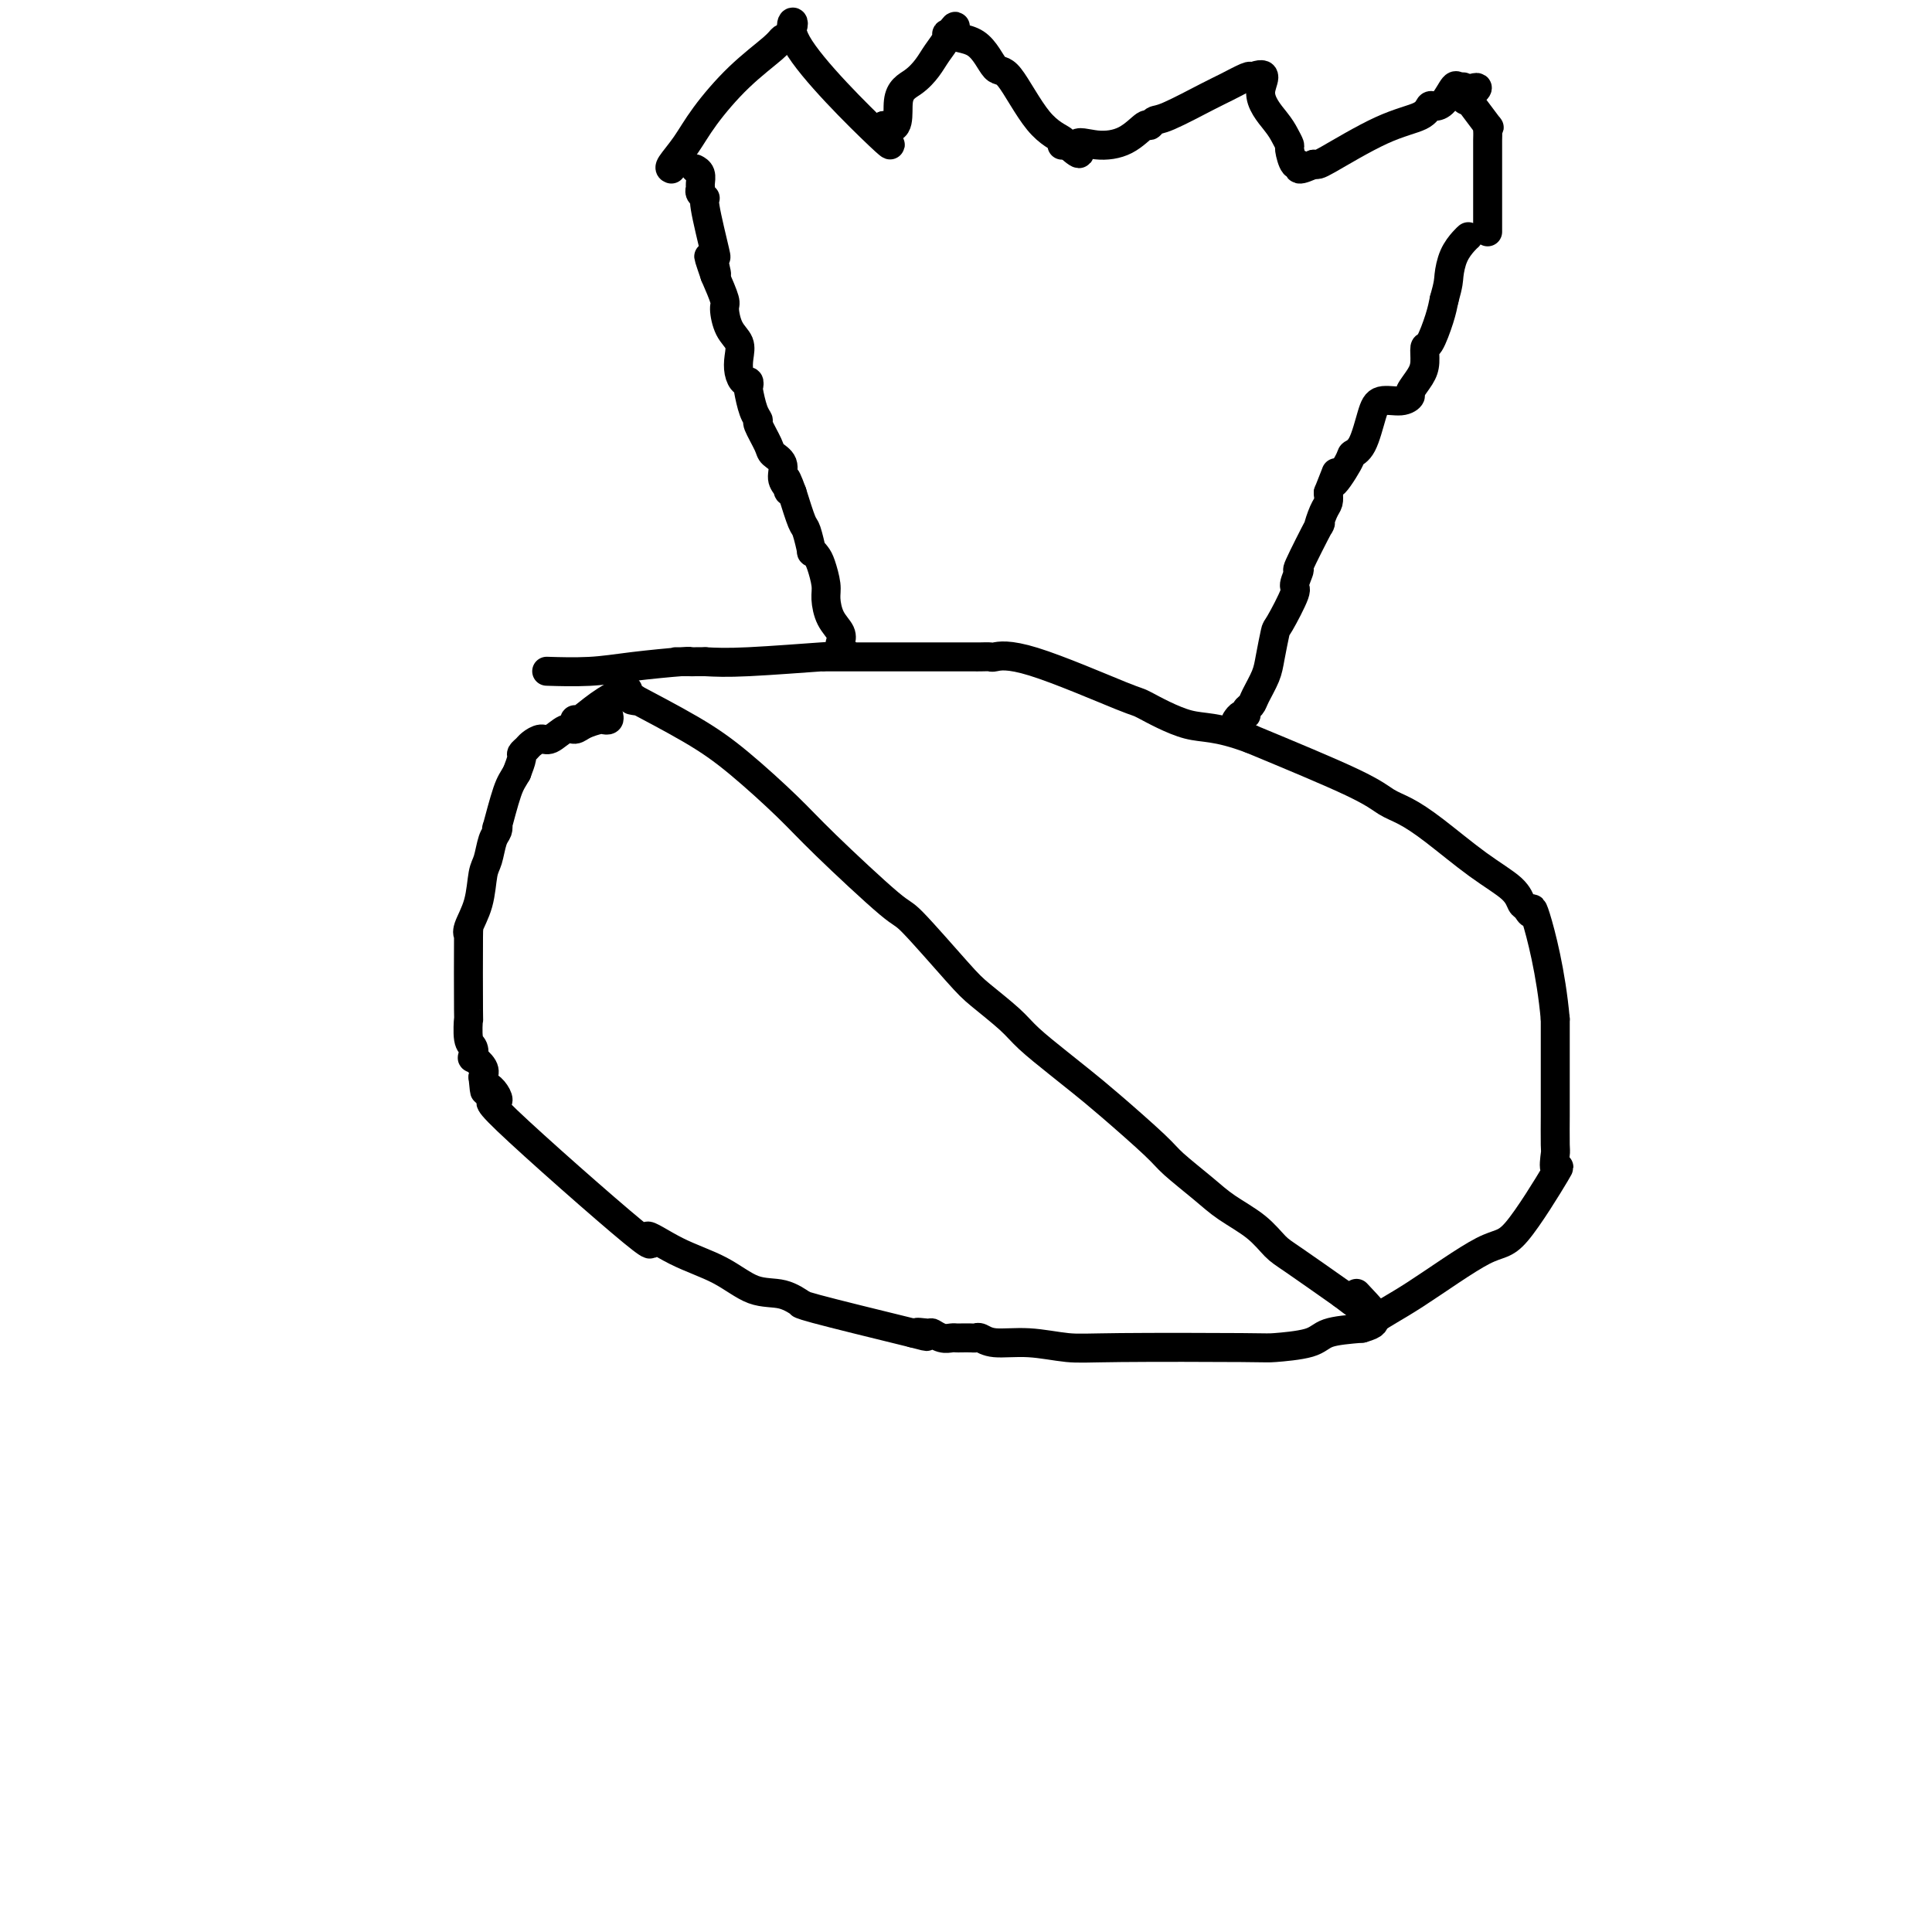 <svg viewBox='0 0 400 400' version='1.1' xmlns='http://www.w3.org/2000/svg' xmlns:xlink='http://www.w3.org/1999/xlink'><g fill='none' stroke='#000000' stroke-width='6' stroke-linecap='round' stroke-linejoin='round'><path d='M130,143c0.030,-0.247 0.061,-0.493 -1,0c-1.061,0.493 -3.212,1.726 -5,3c-1.788,1.274 -3.211,2.589 -4,3c-0.789,0.411 -0.943,-0.082 -1,0c-0.057,0.082 -0.016,0.738 0,1c0.016,0.262 0.008,0.131 0,0'/><path d='M126,148c0.104,0.417 0.207,0.834 0,1c-0.207,0.166 -0.726,0.081 -1,0c-0.274,-0.081 -0.304,-0.157 -1,0c-0.696,0.157 -2.059,0.549 -3,1c-0.941,0.451 -1.460,0.961 -2,1c-0.540,0.039 -1.100,-0.393 -2,0c-0.900,0.393 -2.140,1.611 -3,2c-0.860,0.389 -1.340,-0.052 -2,0c-0.660,0.052 -1.500,0.597 -2,1c-0.500,0.403 -0.660,0.665 -1,1c-0.340,0.335 -0.861,0.744 -1,1c-0.139,0.256 0.103,0.359 0,1c-0.103,0.641 -0.552,1.821 -1,3'/><path d='M107,160c-0.797,1.406 -1.288,1.922 -2,4c-0.712,2.078 -1.644,5.719 -2,7c-0.356,1.281 -0.137,0.202 0,0c0.137,-0.202 0.193,0.472 0,1c-0.193,0.528 -0.634,0.911 -1,2c-0.366,1.089 -0.658,2.883 -1,4c-0.342,1.117 -0.733,1.556 -1,3c-0.267,1.444 -0.411,3.892 -1,6c-0.589,2.108 -1.622,3.874 -2,5c-0.378,1.126 -0.102,1.611 0,1c0.102,-0.611 0.031,-2.320 0,1c-0.031,3.320 -0.022,11.668 0,15c0.022,3.332 0.056,1.648 0,2c-0.056,0.352 -0.204,2.741 0,4c0.204,1.259 0.759,1.387 1,2c0.241,0.613 0.168,1.711 0,2c-0.168,0.289 -0.430,-0.230 0,0c0.430,0.230 1.551,1.209 2,2c0.449,0.791 0.224,1.396 0,2'/><path d='M100,223c0.491,5.032 0.217,2.112 1,2c0.783,-0.112 2.621,2.585 2,3c-0.621,0.415 -3.701,-1.451 2,4c5.701,5.451 20.182,18.217 26,23c5.818,4.783 2.971,1.581 3,1c0.029,-0.581 2.933,1.460 6,3c3.067,1.540 6.297,2.581 9,4c2.703,1.419 4.878,3.217 7,4c2.122,0.783 4.190,0.549 6,1c1.810,0.451 3.361,1.585 4,2c0.639,0.415 0.364,0.112 0,0c-0.364,-0.112 -0.818,-0.032 3,1c3.818,1.032 11.909,3.016 20,5'/><path d='M189,276c5.220,1.388 1.769,0.358 1,0c-0.769,-0.358 1.142,-0.043 2,0c0.858,0.043 0.663,-0.185 1,0c0.337,0.185 1.207,0.781 2,1c0.793,0.219 1.508,0.059 2,0c0.492,-0.059 0.761,-0.017 1,0c0.239,0.017 0.448,0.009 1,0c0.552,-0.009 1.446,-0.017 2,0c0.554,0.017 0.769,0.061 1,0c0.231,-0.061 0.478,-0.227 1,0c0.522,0.227 1.317,0.845 3,1c1.683,0.155 4.252,-0.154 7,0c2.748,0.154 5.674,0.771 8,1c2.326,0.229 4.051,0.069 11,0c6.949,-0.069 19.122,-0.046 25,0c5.878,0.046 5.462,0.115 7,0c1.538,-0.115 5.029,-0.416 7,-1c1.971,-0.584 2.420,-1.453 4,-2c1.580,-0.547 4.290,-0.774 7,-1'/><path d='M282,275c3.185,-0.911 2.148,-1.189 3,-2c0.852,-0.811 3.594,-2.154 8,-5c4.406,-2.846 10.477,-7.194 14,-9c3.523,-1.806 4.499,-1.070 7,-4c2.501,-2.930 6.526,-9.525 8,-12c1.474,-2.475 0.395,-0.828 0,-1c-0.395,-0.172 -0.106,-2.161 0,-3c0.106,-0.839 0.028,-0.528 0,-2c-0.028,-1.472 -0.008,-4.726 0,-6c0.008,-1.274 0.002,-0.569 0,-2c-0.002,-1.431 -0.001,-4.998 0,-7c0.001,-2.002 0.000,-2.440 0,-3c-0.000,-0.560 -0.000,-1.243 0,-2c0.000,-0.757 0.000,-1.588 0,-2c-0.000,-0.412 -0.000,-0.403 0,-1c0.000,-0.597 0.000,-1.798 0,-3'/><path d='M322,211c-0.858,-9.661 -3.003,-17.812 -4,-21c-0.997,-3.188 -0.846,-1.413 -1,-1c-0.154,0.413 -0.612,-0.535 -1,-1c-0.388,-0.465 -0.704,-0.446 -1,-1c-0.296,-0.554 -0.571,-1.681 -2,-3c-1.429,-1.319 -4.011,-2.831 -7,-5c-2.989,-2.169 -6.384,-4.996 -9,-7c-2.616,-2.004 -4.454,-3.187 -6,-4c-1.546,-0.813 -2.801,-1.257 -4,-2c-1.199,-0.743 -2.343,-1.784 -7,-4c-4.657,-2.216 -12.829,-5.608 -21,-9'/><path d='M259,153c-7.361,-2.760 -9.763,-2.162 -13,-3c-3.237,-0.838 -7.311,-3.114 -9,-4c-1.689,-0.886 -0.995,-0.381 -5,-2c-4.005,-1.619 -12.710,-5.362 -18,-7c-5.290,-1.638 -7.164,-1.171 -8,-1c-0.836,0.171 -0.632,0.046 -1,0c-0.368,-0.046 -1.307,-0.012 -2,0c-0.693,0.012 -1.138,0.003 -1,0c0.138,-0.003 0.860,-0.001 0,0c-0.860,0.001 -3.303,0.000 -6,0c-2.697,-0.000 -5.650,0.000 -9,0c-3.350,-0.000 -7.099,-0.001 -9,0c-1.901,0.001 -1.956,0.004 -3,0c-1.044,-0.004 -3.078,-0.015 -4,0c-0.922,0.015 -0.732,0.056 0,0c0.732,-0.056 2.005,-0.207 -1,0c-3.005,0.207 -10.287,0.774 -15,1c-4.713,0.226 -6.856,0.113 -9,0'/><path d='M146,137c-10.990,0.001 -4.464,0.003 -2,0c2.464,-0.003 0.866,-0.011 0,0c-0.866,0.011 -1.000,0.041 -1,0c0.000,-0.041 0.135,-0.155 -2,0c-2.135,0.155 -6.541,0.578 -10,1c-3.459,0.422 -5.970,0.845 -9,1c-3.030,0.155 -6.580,0.044 -8,0c-1.420,-0.044 -0.710,-0.022 0,0'/><path d='M175,135c-0.409,-0.353 -0.817,-0.706 -1,-1c-0.183,-0.294 -0.139,-0.527 0,-1c0.139,-0.473 0.374,-1.184 0,-2c-0.374,-0.816 -1.357,-1.738 -2,-3c-0.643,-1.262 -0.947,-2.865 -1,-4c-0.053,-1.135 0.144,-1.803 0,-3c-0.144,-1.197 -0.630,-2.923 -1,-4c-0.370,-1.077 -0.623,-1.503 -1,-2c-0.377,-0.497 -0.877,-1.064 -1,-1c-0.123,0.064 0.132,0.759 0,0c-0.132,-0.759 -0.651,-2.974 -1,-4c-0.349,-1.026 -0.528,-0.865 -1,-2c-0.472,-1.135 -1.236,-3.568 -2,-6'/><path d='M164,102c-1.947,-5.353 -1.313,-2.236 -1,-1c0.313,1.236 0.307,0.590 0,0c-0.307,-0.590 -0.913,-1.125 -1,-2c-0.087,-0.875 0.345,-2.090 0,-3c-0.345,-0.910 -1.468,-1.516 -2,-2c-0.532,-0.484 -0.472,-0.848 -1,-2c-0.528,-1.152 -1.644,-3.092 -2,-4c-0.356,-0.908 0.049,-0.783 0,-1c-0.049,-0.217 -0.552,-0.775 -1,-2c-0.448,-1.225 -0.842,-3.118 -1,-4c-0.158,-0.882 -0.081,-0.753 0,-1c0.081,-0.247 0.167,-0.870 0,-1c-0.167,-0.130 -0.587,0.235 -1,0c-0.413,-0.235 -0.819,-1.068 -1,-2c-0.181,-0.932 -0.138,-1.963 0,-3c0.138,-1.037 0.371,-2.082 0,-3c-0.371,-0.918 -1.347,-1.710 -2,-3c-0.653,-1.290 -0.984,-3.078 -1,-4c-0.016,-0.922 0.281,-0.978 0,-2c-0.281,-1.022 -1.141,-3.011 -2,-5'/><path d='M148,57c-2.478,-7.165 -0.672,-2.579 0,-1c0.672,1.579 0.209,0.151 0,-1c-0.209,-1.151 -0.165,-2.024 0,-2c0.165,0.024 0.451,0.946 0,-1c-0.451,-1.946 -1.638,-6.758 -2,-9c-0.362,-2.242 0.100,-1.914 0,-2c-0.100,-0.086 -0.763,-0.587 -1,-1c-0.237,-0.413 -0.050,-0.738 0,-1c0.050,-0.262 -0.038,-0.462 0,-1c0.038,-0.538 0.203,-1.414 0,-2c-0.203,-0.586 -0.772,-0.882 -1,-1c-0.228,-0.118 -0.114,-0.059 0,0'/><path d='M256,149c-0.081,0.120 -0.162,0.240 0,0c0.162,-0.240 0.567,-0.839 1,-1c0.433,-0.161 0.893,0.116 1,0c0.107,-0.116 -0.140,-0.626 0,-1c0.140,-0.374 0.668,-0.612 1,-1c0.332,-0.388 0.468,-0.925 1,-2c0.532,-1.075 1.461,-2.688 2,-4c0.539,-1.312 0.689,-2.324 1,-4c0.311,-1.676 0.782,-4.017 1,-5c0.218,-0.983 0.184,-0.609 1,-2c0.816,-1.391 2.483,-4.547 3,-6c0.517,-1.453 -0.115,-1.202 0,-2c0.115,-0.798 0.976,-2.644 1,-3c0.024,-0.356 -0.788,0.778 0,-1c0.788,-1.778 3.178,-6.468 4,-8c0.822,-1.532 0.076,0.095 0,0c-0.076,-0.095 0.518,-1.910 1,-3c0.482,-1.090 0.852,-1.454 1,-2c0.148,-0.546 0.074,-1.273 0,-2'/><path d='M275,102c2.993,-7.511 0.976,-2.789 1,-2c0.024,0.789 2.087,-2.357 3,-4c0.913,-1.643 0.674,-1.784 1,-2c0.326,-0.216 1.216,-0.506 2,-2c0.784,-1.494 1.462,-4.191 2,-6c0.538,-1.809 0.935,-2.728 2,-3c1.065,-0.272 2.797,0.105 4,0c1.203,-0.105 1.877,-0.691 2,-1c0.123,-0.309 -0.305,-0.341 0,-1c0.305,-0.659 1.342,-1.943 2,-3c0.658,-1.057 0.936,-1.885 1,-3c0.064,-1.115 -0.086,-2.515 0,-3c0.086,-0.485 0.408,-0.054 1,-1c0.592,-0.946 1.455,-3.270 2,-5c0.545,-1.730 0.773,-2.865 1,-4'/><path d='M299,62c0.968,-3.409 0.886,-3.933 1,-5c0.114,-1.067 0.422,-2.678 1,-4c0.578,-1.322 1.425,-2.356 2,-3c0.575,-0.644 0.879,-0.898 1,-1c0.121,-0.102 0.061,-0.051 0,0'/><path d='M139,35c-0.261,-0.099 -0.522,-0.197 0,-1c0.522,-0.803 1.828,-2.310 3,-4c1.172,-1.690 2.212,-3.563 4,-6c1.788,-2.437 4.325,-5.437 7,-8c2.675,-2.563 5.490,-4.690 7,-6c1.510,-1.310 1.717,-1.803 2,-2c0.283,-0.197 0.641,-0.099 1,0'/><path d='M163,8c3.152,-5.096 -0.970,-4.335 2,1c2.970,5.335 13.030,15.244 17,19c3.970,3.756 1.848,1.359 1,0c-0.848,-1.359 -0.424,-1.679 0,-2'/><path d='M183,26c3.634,1.856 2.719,-2.504 3,-5c0.281,-2.496 1.759,-3.128 3,-4c1.241,-0.872 2.244,-1.985 3,-3c0.756,-1.015 1.264,-1.932 2,-3c0.736,-1.068 1.698,-2.288 2,-3c0.302,-0.712 -0.057,-0.918 0,-1c0.057,-0.082 0.528,-0.041 1,0'/><path d='M197,7c1.920,-2.979 -0.281,-0.926 0,0c0.281,0.926 3.043,0.724 5,2c1.957,1.276 3.109,4.030 4,5c0.891,0.970 1.520,0.155 3,2c1.480,1.845 3.811,6.351 6,9c2.189,2.649 4.236,3.442 5,4c0.764,0.558 0.244,0.881 0,1c-0.244,0.119 -0.213,0.034 0,0c0.213,-0.034 0.606,-0.017 1,0'/><path d='M221,30c4.004,3.555 2.014,0.943 2,0c-0.014,-0.943 1.946,-0.218 4,0c2.054,0.218 4.201,-0.071 6,-1c1.799,-0.929 3.252,-2.497 4,-3c0.748,-0.503 0.793,0.060 1,0c0.207,-0.060 0.577,-0.741 1,-1c0.423,-0.259 0.898,-0.094 3,-1c2.102,-0.906 5.832,-2.882 8,-4c2.168,-1.118 2.776,-1.378 4,-2c1.224,-0.622 3.064,-1.606 4,-2c0.936,-0.394 0.968,-0.197 1,0'/><path d='M259,16c4.321,-1.655 2.124,0.706 2,3c-0.124,2.294 1.826,4.521 3,6c1.174,1.479 1.573,2.209 2,3c0.427,0.791 0.883,1.642 1,2c0.117,0.358 -0.104,0.223 0,1c0.104,0.777 0.533,2.466 1,3c0.467,0.534 0.972,-0.087 1,0c0.028,0.087 -0.421,0.882 0,1c0.421,0.118 1.710,-0.441 3,-1'/><path d='M272,34c0.753,0.098 0.635,0.342 3,-1c2.365,-1.342 7.214,-4.269 11,-6c3.786,-1.731 6.510,-2.265 8,-3c1.490,-0.735 1.747,-1.671 2,-2c0.253,-0.329 0.502,-0.050 1,0c0.498,0.050 1.244,-0.127 2,-1c0.756,-0.873 1.522,-2.440 2,-3c0.478,-0.560 0.667,-0.112 1,0c0.333,0.112 0.809,-0.111 1,0c0.191,0.111 0.095,0.555 0,1'/><path d='M303,19c5.042,-2.134 2.147,0.032 1,1c-1.147,0.968 -0.546,0.738 0,1c0.546,0.262 1.036,1.014 1,1c-0.036,-0.014 -0.598,-0.796 0,0c0.598,0.796 2.356,3.168 3,4c0.644,0.832 0.172,0.123 0,0c-0.172,-0.123 -0.046,0.339 0,1c0.046,0.661 0.012,1.519 0,2c-0.012,0.481 -0.003,0.585 0,1c0.003,0.415 0.001,1.142 0,2c-0.001,0.858 -0.000,1.848 0,3c0.000,1.152 0.000,2.466 0,4c-0.000,1.534 -0.000,3.287 0,4c0.000,0.713 0.000,0.387 0,1c-0.000,0.613 -0.000,2.164 0,3c0.000,0.836 0.000,0.956 0,1c-0.000,0.044 -0.000,0.013 0,0c0.000,-0.013 0.000,-0.006 0,0'/><path d='M131,145c-0.186,-0.038 -0.372,-0.076 0,0c0.372,0.076 1.302,0.266 1,0c-0.302,-0.266 -1.836,-0.989 0,0c1.836,0.989 7.042,3.688 11,6c3.958,2.312 6.668,4.236 10,7c3.332,2.764 7.287,6.368 10,9c2.713,2.632 4.183,4.292 8,8c3.817,3.708 9.981,9.465 13,12c3.019,2.535 2.892,1.849 5,4c2.108,2.151 6.450,7.138 9,10c2.550,2.862 3.307,3.598 5,5c1.693,1.402 4.320,3.469 6,5c1.680,1.531 2.411,2.525 4,4c1.589,1.475 4.036,3.432 6,5c1.964,1.568 3.445,2.747 5,4c1.555,1.253 3.183,2.579 6,5c2.817,2.421 6.823,5.939 9,8c2.177,2.061 2.526,2.667 4,4c1.474,1.333 4.073,3.393 6,5c1.927,1.607 3.182,2.762 5,4c1.818,1.238 4.199,2.559 6,4c1.801,1.441 3.023,3.003 4,4c0.977,0.997 1.708,1.428 4,3c2.292,1.572 6.146,4.286 10,7'/><path d='M278,268c11.000,8.467 6.000,3.133 4,1c-2.000,-2.133 -1.000,-1.067 0,0'/></g>
</svg>